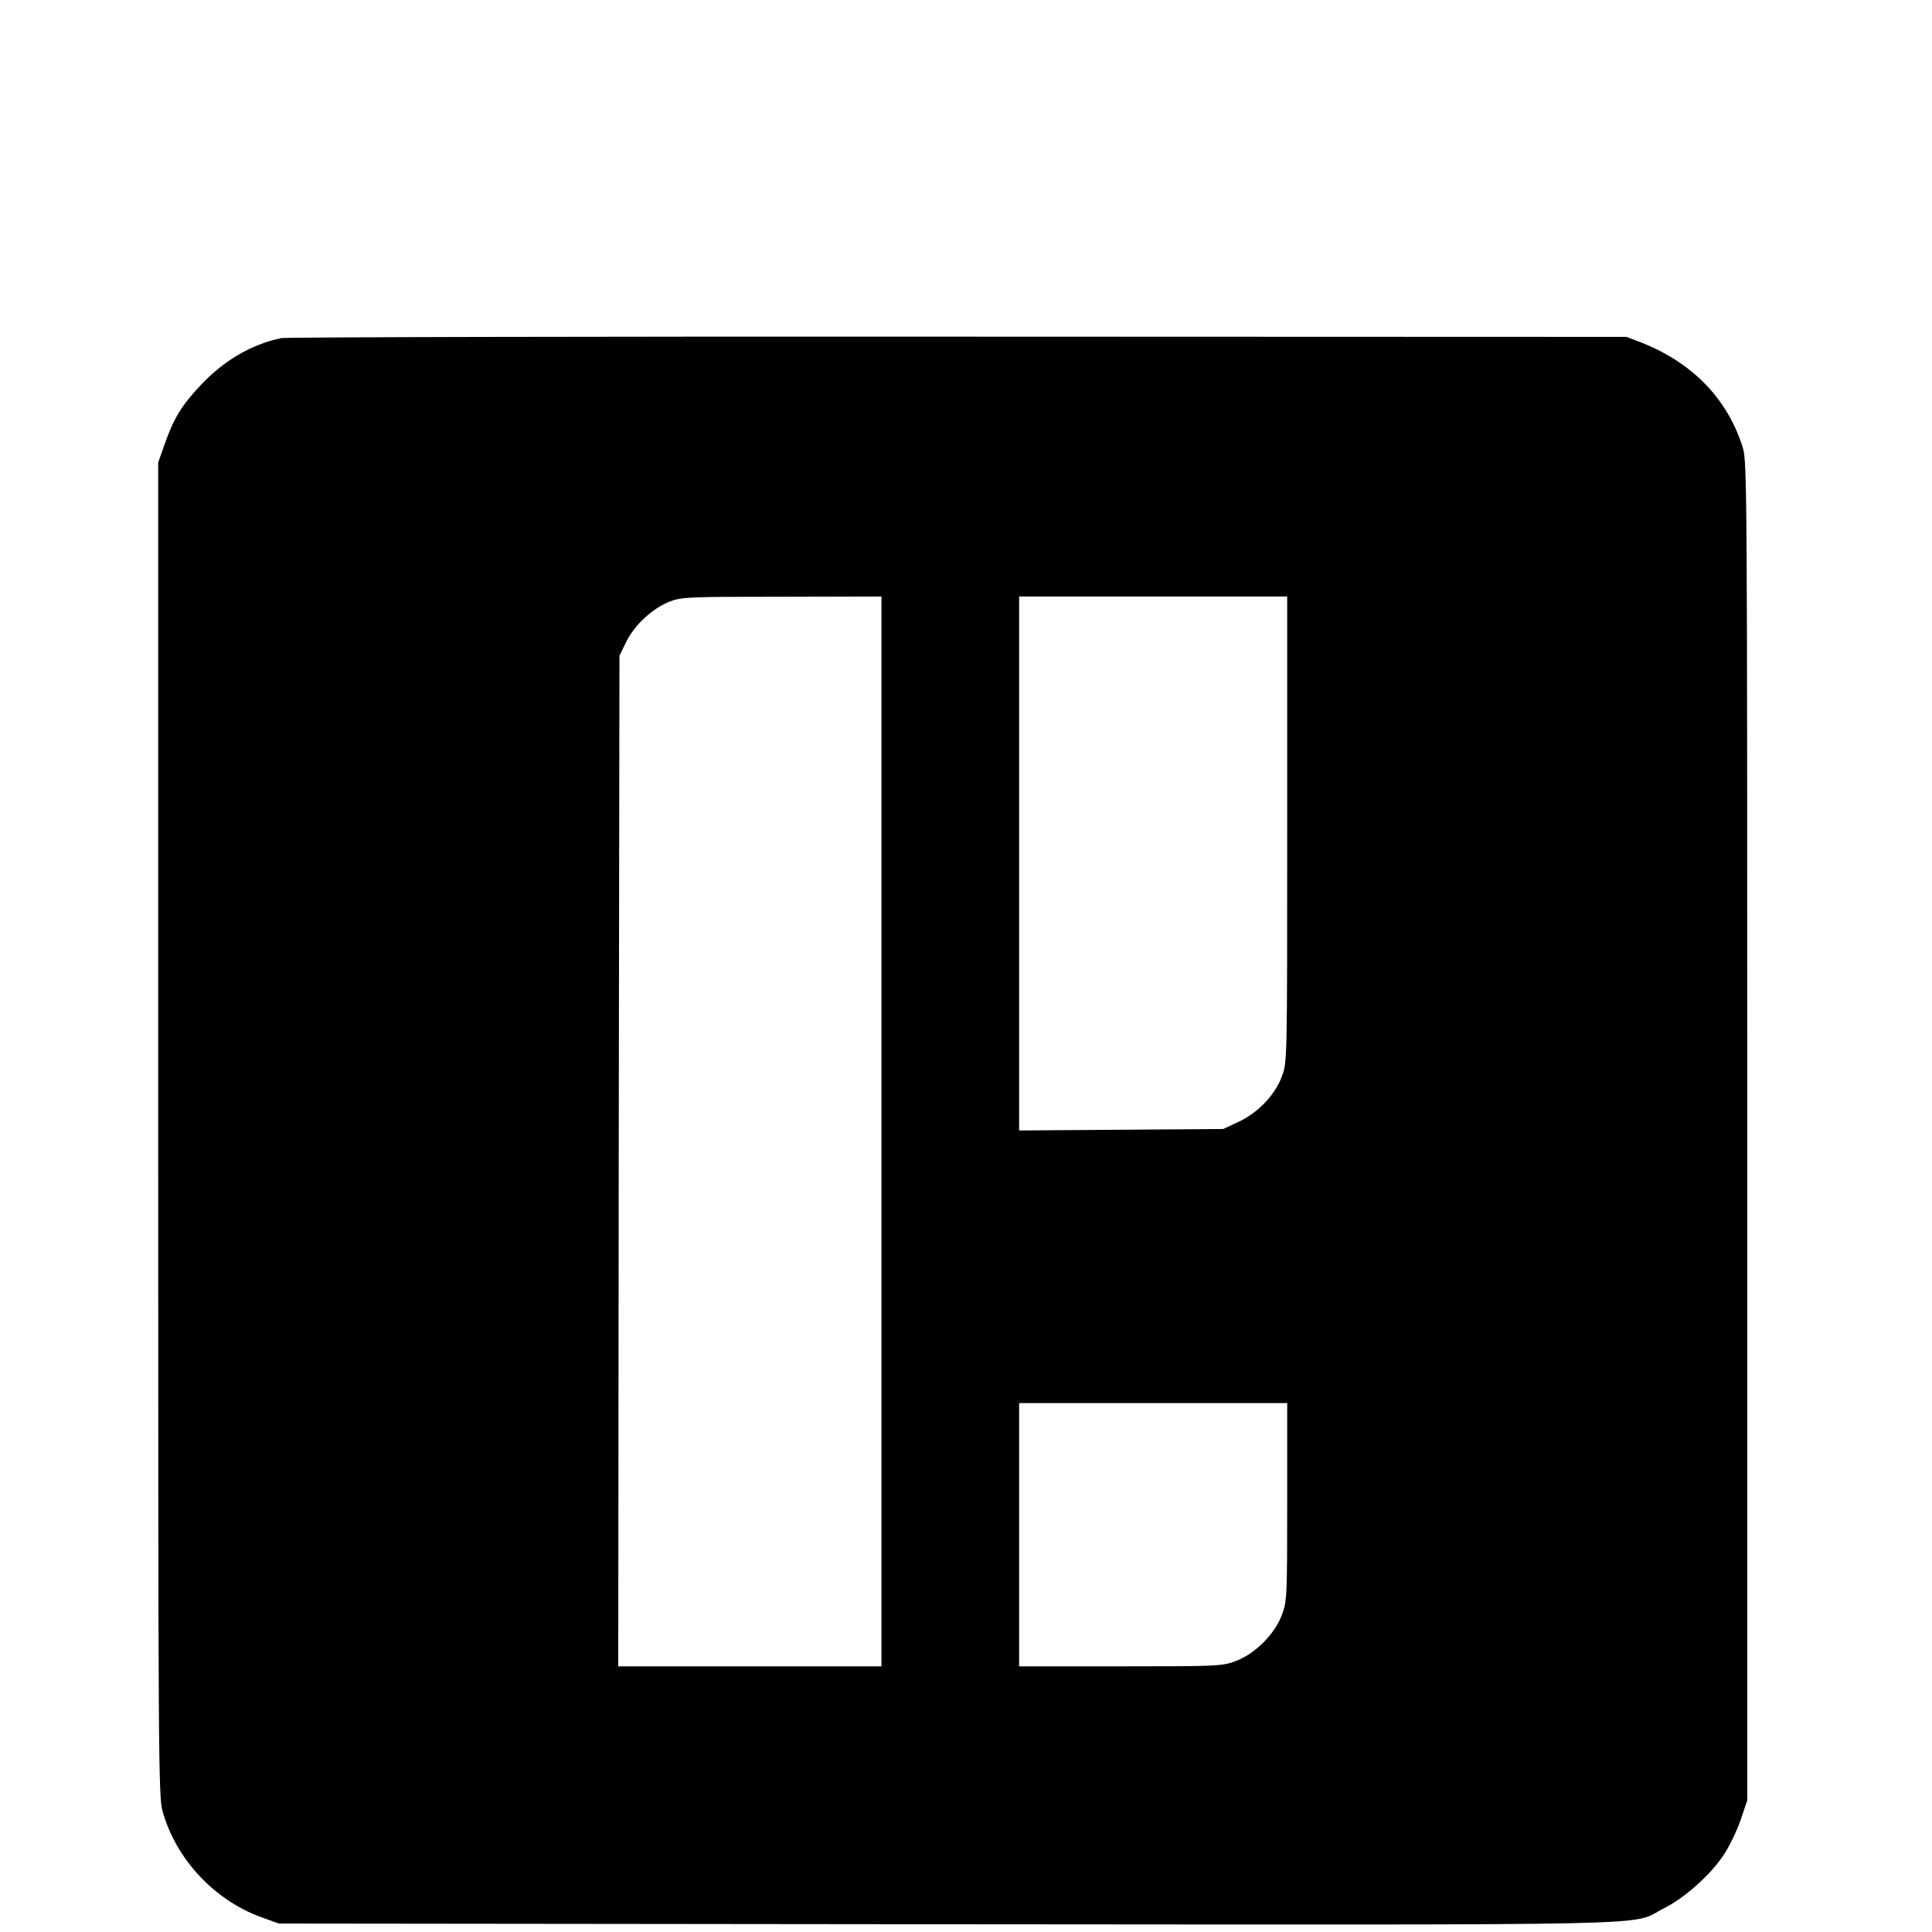 <?xml version="1.0" encoding="UTF-8" standalone="yes"?>
<svg version="1.0" xmlns="http://www.w3.org/2000/svg" width="800px" height="800px" viewBox="0 0 800 800" preserveAspectRatio="xMidYMid meet">
  <g transform="translate(0,800) scale(0.1,-0.1)" fill="#000000" stroke="none">
    <path d="M1165 6600 c-122 -25 -238 -92 -335 -196 -78 -83 -110 -135 -147
-240 l-28 -79 0 -2760 c0 -2605 1 -2764 18 -2824 54 -197 213 -368 407 -439
l75 -27 2769 -3 c3072 -2 2819 -8 2964 65 88 44 196 140 252 226 22 34 53 98
68 142 l27 80 0 2770 c0 2660 -1 2772 -18 2830 -63 204 -211 356 -427 439
l-55 21 -2765 1 c-1521 1 -2783 -2 -2805 -6z m2485 -3285 l0 -2215 -545 0
-545 0 2 2093 3 2092 28 57 c34 70 110 140 180 167 49 19 77 20 465 20 l412 1
0 -2215z m1680 1250 c0 -963 0 -964 -22 -1022 -28 -77 -100 -152 -181 -189
l-62 -29 -422 -3 -423 -3 0 1105 0 1106 555 0 555 0 0 -965z m0 -2785 c0 -395
-1 -411 -22 -467 -29 -79 -112 -162 -191 -191 -56 -21 -72 -22 -477 -22 l-420
0 0 545 0 545 555 0 555 0 0 -410z"/>
  </g>
</svg>
